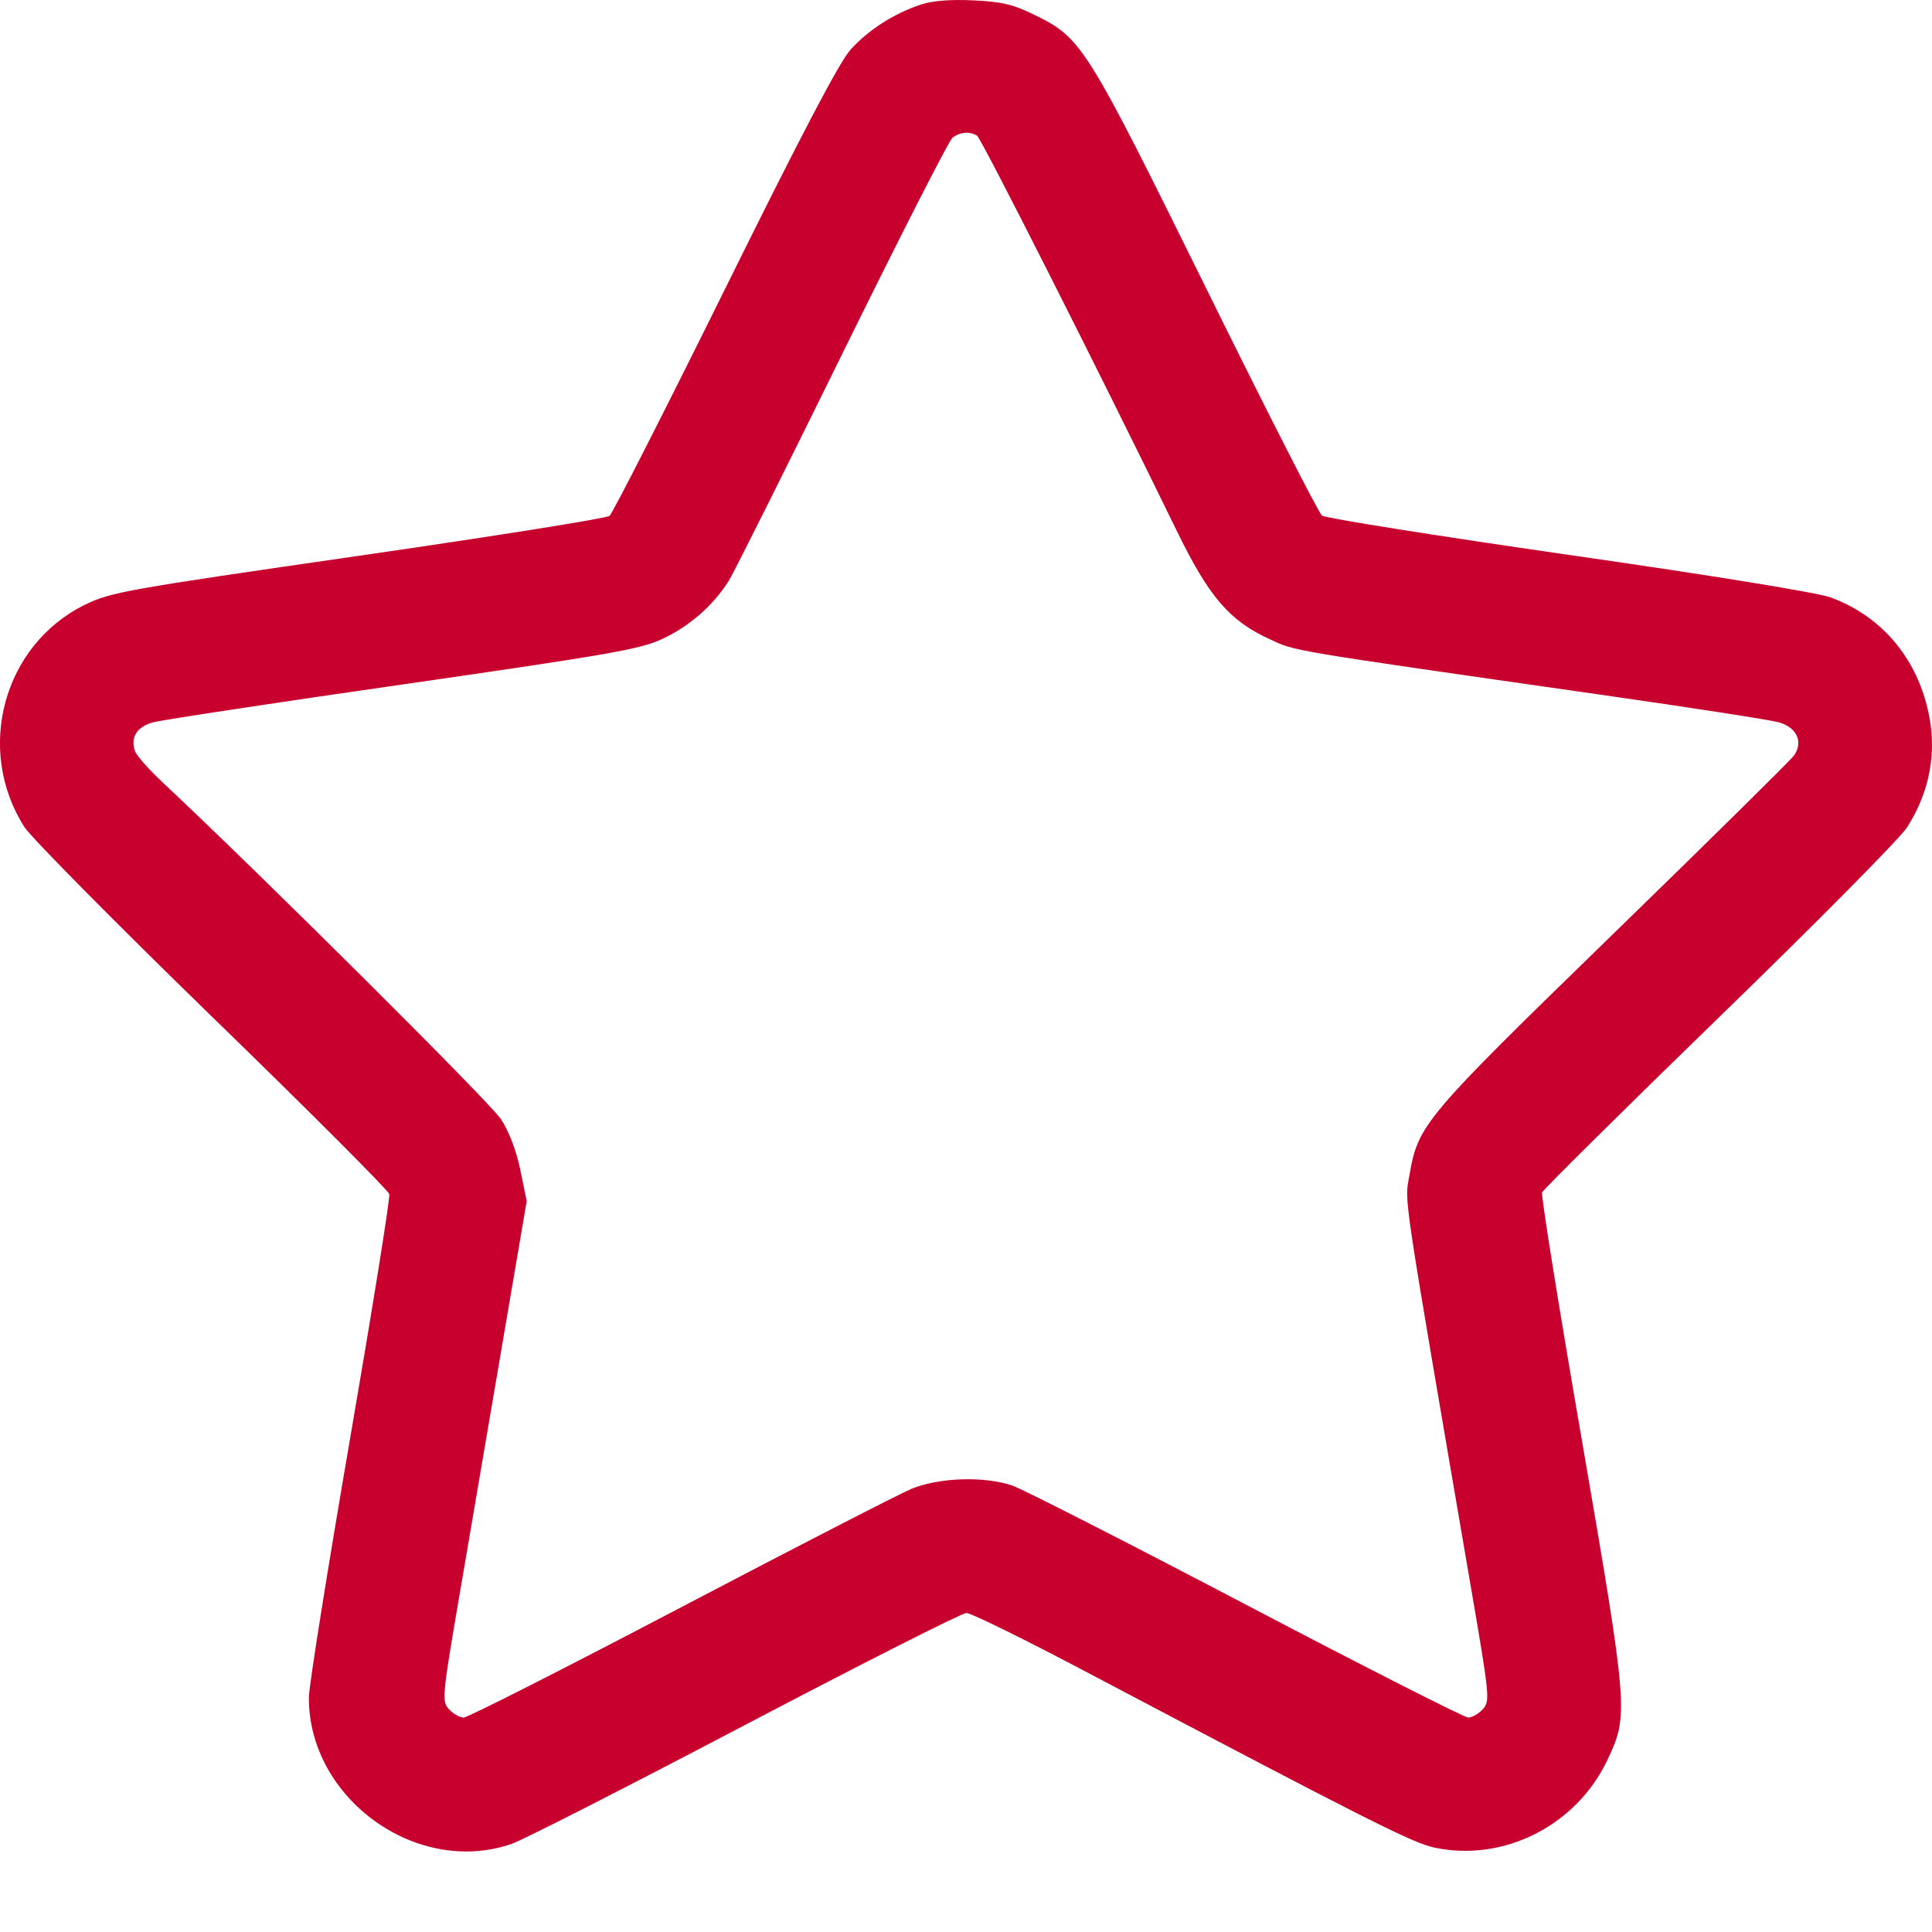 <svg width="16" height="16" viewBox="0 0 16 16" fill="none" xmlns="http://www.w3.org/2000/svg">
<path fill-rule="evenodd" clip-rule="evenodd" d="M7.628 0.037C7.407 0.11 7.193 0.246 7.045 0.41C6.951 0.514 6.643 1.102 6.003 2.396C5.503 3.407 5.073 4.252 5.048 4.272C5.022 4.293 4.084 4.442 2.964 4.604C1.04 4.882 0.916 4.904 0.704 5.008C0.028 5.34 -0.208 6.205 0.202 6.849C0.258 6.936 0.957 7.643 1.756 8.42C2.555 9.196 3.216 9.858 3.224 9.889C3.232 9.921 3.085 10.835 2.898 11.921C2.711 13.007 2.558 13.968 2.558 14.057C2.554 14.894 3.453 15.543 4.238 15.27C4.333 15.237 5.204 14.793 6.173 14.284C7.143 13.775 7.966 13.358 8.004 13.358C8.042 13.358 8.497 13.582 9.015 13.856C11.332 15.078 11.695 15.261 11.879 15.301C12.452 15.423 13.053 15.12 13.311 14.577C13.489 14.203 13.485 14.164 13.1 11.924C12.909 10.821 12.761 9.899 12.771 9.875C12.78 9.852 13.441 9.197 14.24 8.421C15.039 7.646 15.739 6.939 15.794 6.851C16.007 6.516 16.055 6.145 15.936 5.768C15.813 5.378 15.538 5.087 15.162 4.948C15.054 4.908 14.195 4.768 12.99 4.595C11.894 4.437 10.975 4.291 10.948 4.27C10.921 4.249 10.49 3.404 9.991 2.392C8.991 0.367 8.959 0.316 8.569 0.124C8.39 0.036 8.297 0.014 8.062 0.003C7.875 -0.006 7.722 0.006 7.628 0.037ZM8.092 1.124C8.127 1.147 9.087 3.045 9.745 4.395C10.011 4.941 10.181 5.14 10.512 5.292C10.734 5.395 10.622 5.376 13.268 5.755C14.002 5.86 14.661 5.962 14.732 5.982C14.881 6.024 14.936 6.145 14.857 6.257C14.831 6.294 14.155 6.961 13.354 7.74C11.781 9.27 11.745 9.312 11.671 9.74C11.632 9.962 11.607 9.792 12.178 13.124C12.338 14.056 12.341 14.087 12.28 14.155C12.245 14.193 12.191 14.224 12.159 14.224C12.128 14.224 11.3 13.804 10.32 13.29C9.34 12.776 8.469 12.332 8.384 12.303C8.151 12.223 7.778 12.236 7.548 12.33C7.444 12.374 6.58 12.818 5.629 13.317C4.678 13.816 3.873 14.224 3.84 14.224C3.808 14.224 3.753 14.193 3.718 14.155C3.657 14.087 3.66 14.056 3.82 13.124C3.91 12.596 4.069 11.665 4.173 11.055L4.362 9.947L4.31 9.693C4.279 9.537 4.217 9.374 4.151 9.271C4.064 9.136 2.181 7.261 1.336 6.469C1.227 6.366 1.128 6.254 1.117 6.218C1.08 6.103 1.134 6.019 1.268 5.982C1.338 5.963 2.269 5.821 3.337 5.668C5.056 5.42 5.302 5.377 5.486 5.291C5.71 5.187 5.91 5.011 6.036 4.809C6.079 4.739 6.501 3.895 6.974 2.933C7.447 1.971 7.858 1.165 7.888 1.141C7.95 1.092 8.031 1.086 8.092 1.124Z" fill="#C8002D"/>
</svg>
